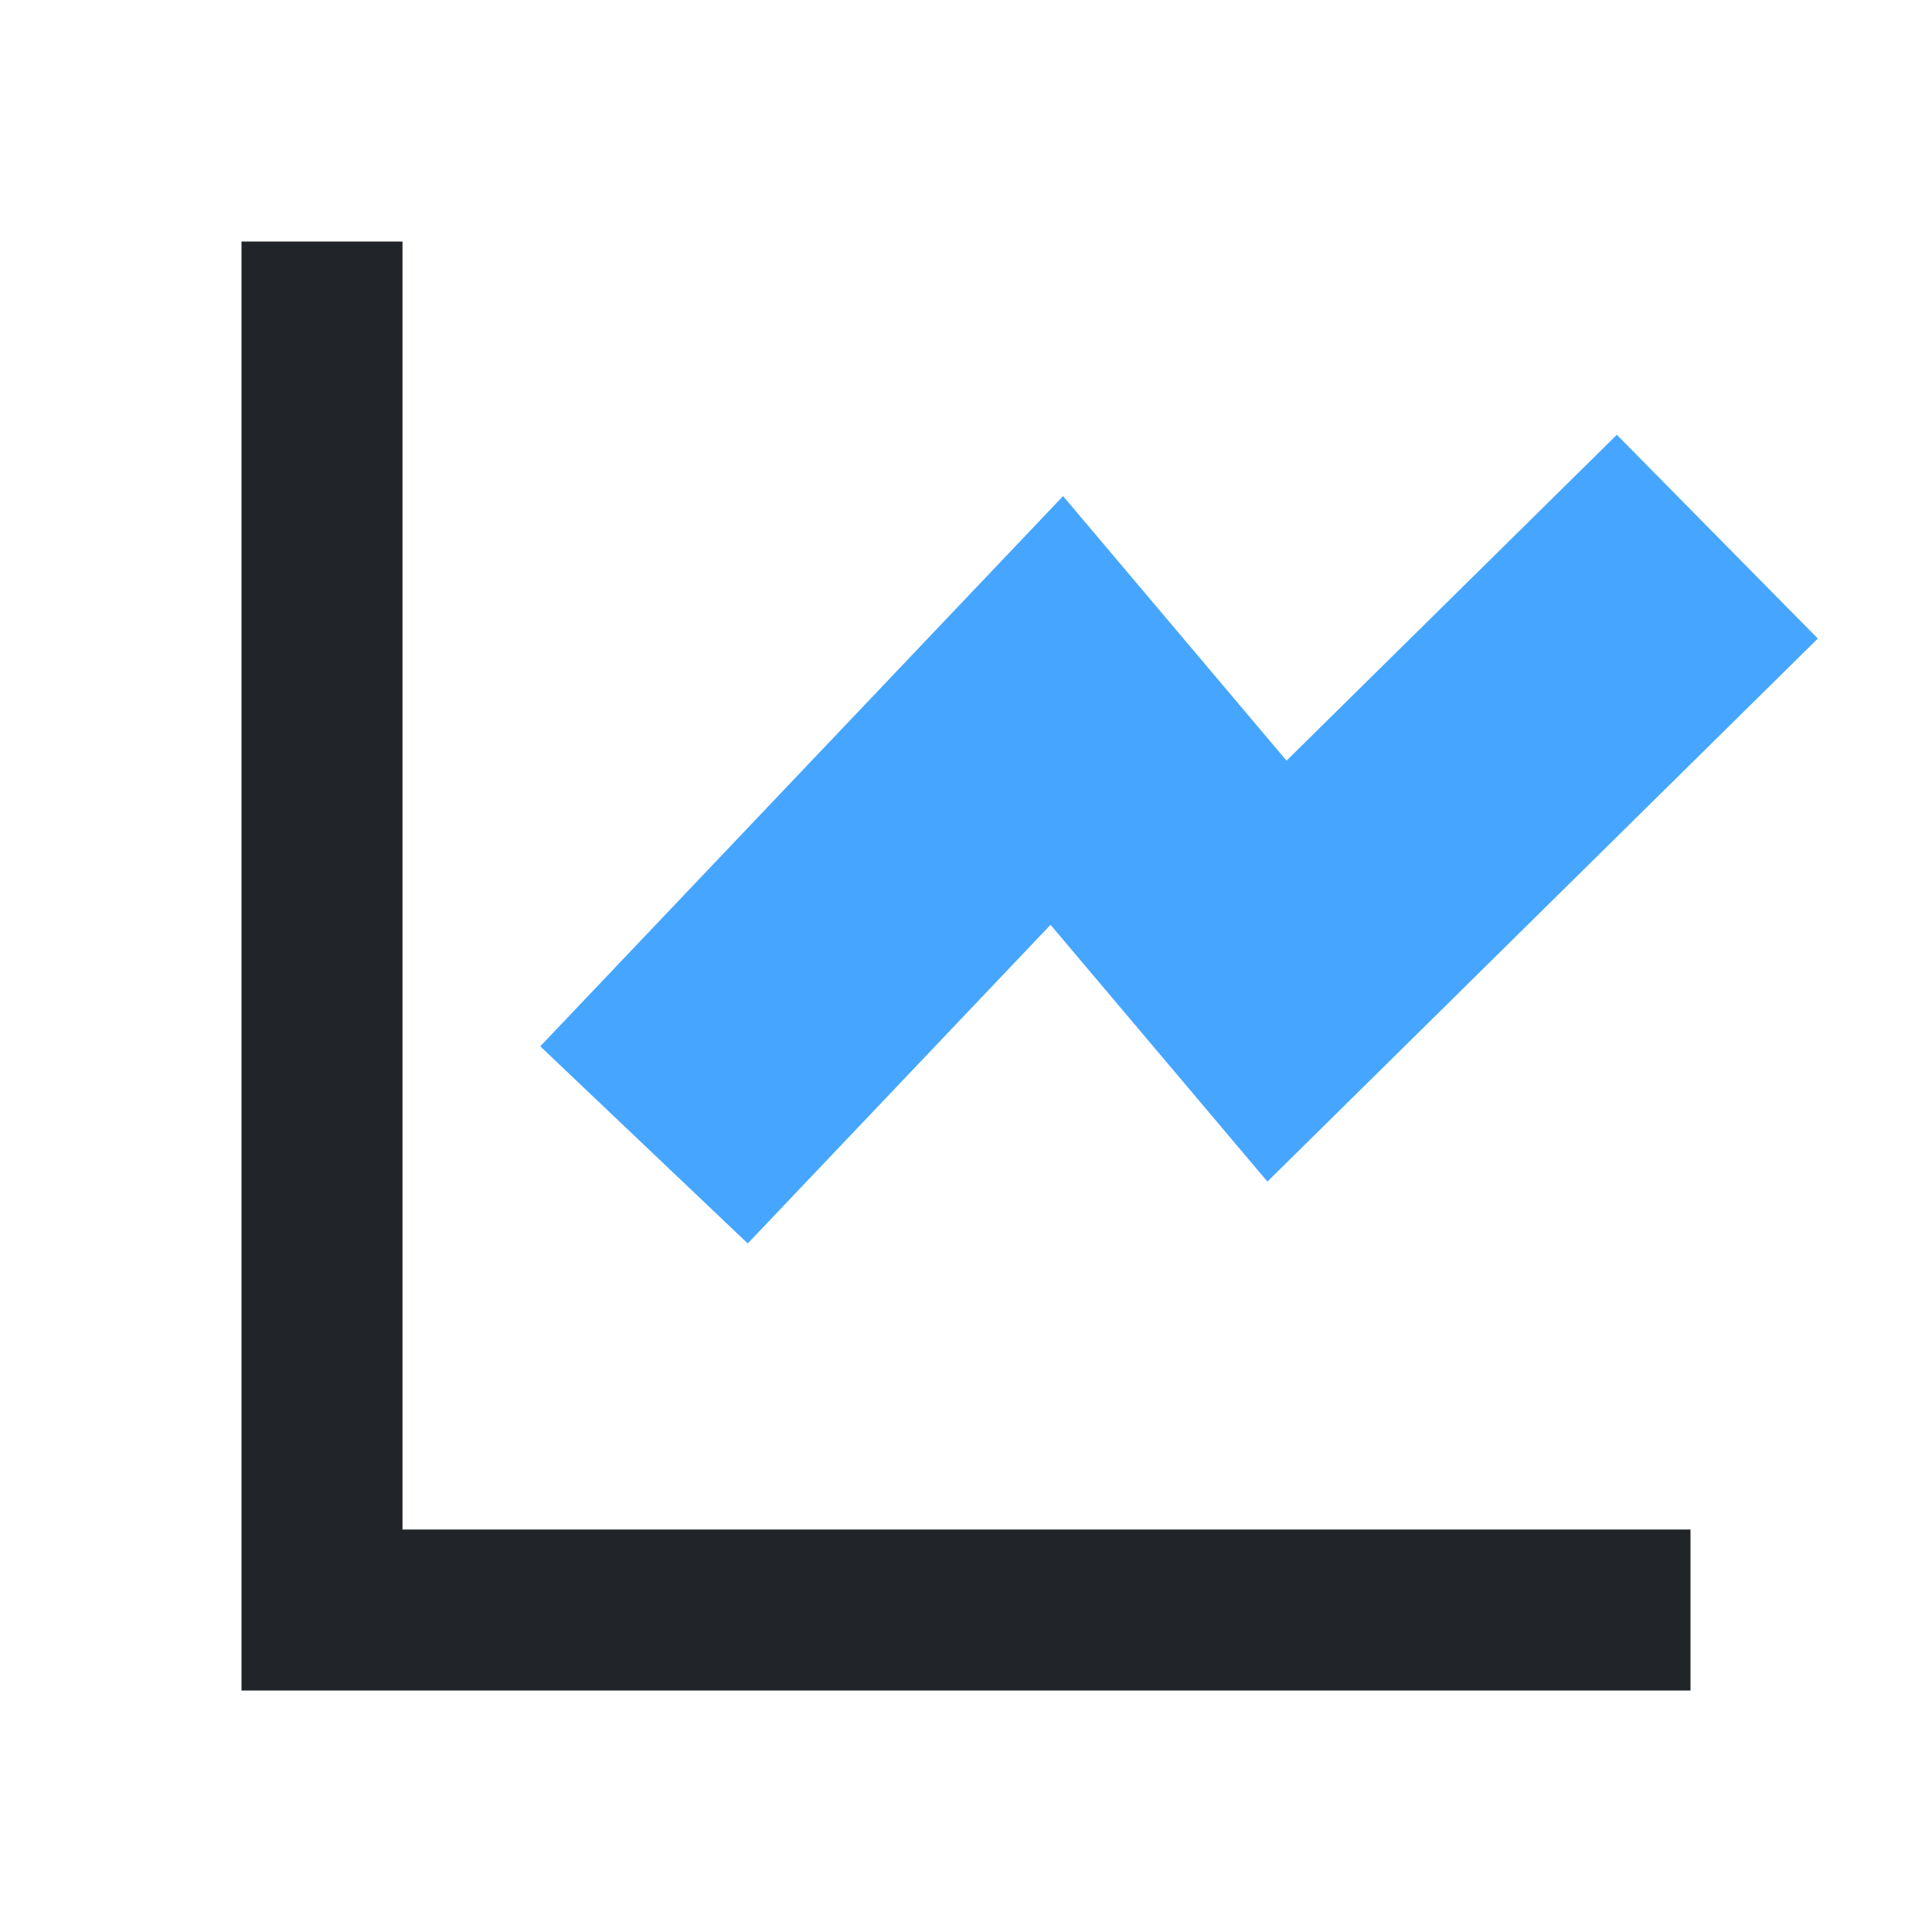 <svg width="54" height="54" viewBox="0 0 54 54" fill="none" xmlns="http://www.w3.org/2000/svg">
<path d="M11.25 6.75V42.75H47.25V47.25H6.75V6.75H11.25ZM44.865 13.365L49.635 18.135L36 31.774L29.25 25.024L20.385 33.889L15.615 29.115L29.25 15.48L36 22.23L44.865 13.365Z" fill="#212529"/>
<path d="M18 32L29.538 19.857L35.692 27.143L48 15" stroke="#46A6FF" stroke-width="8"/>
</svg>
